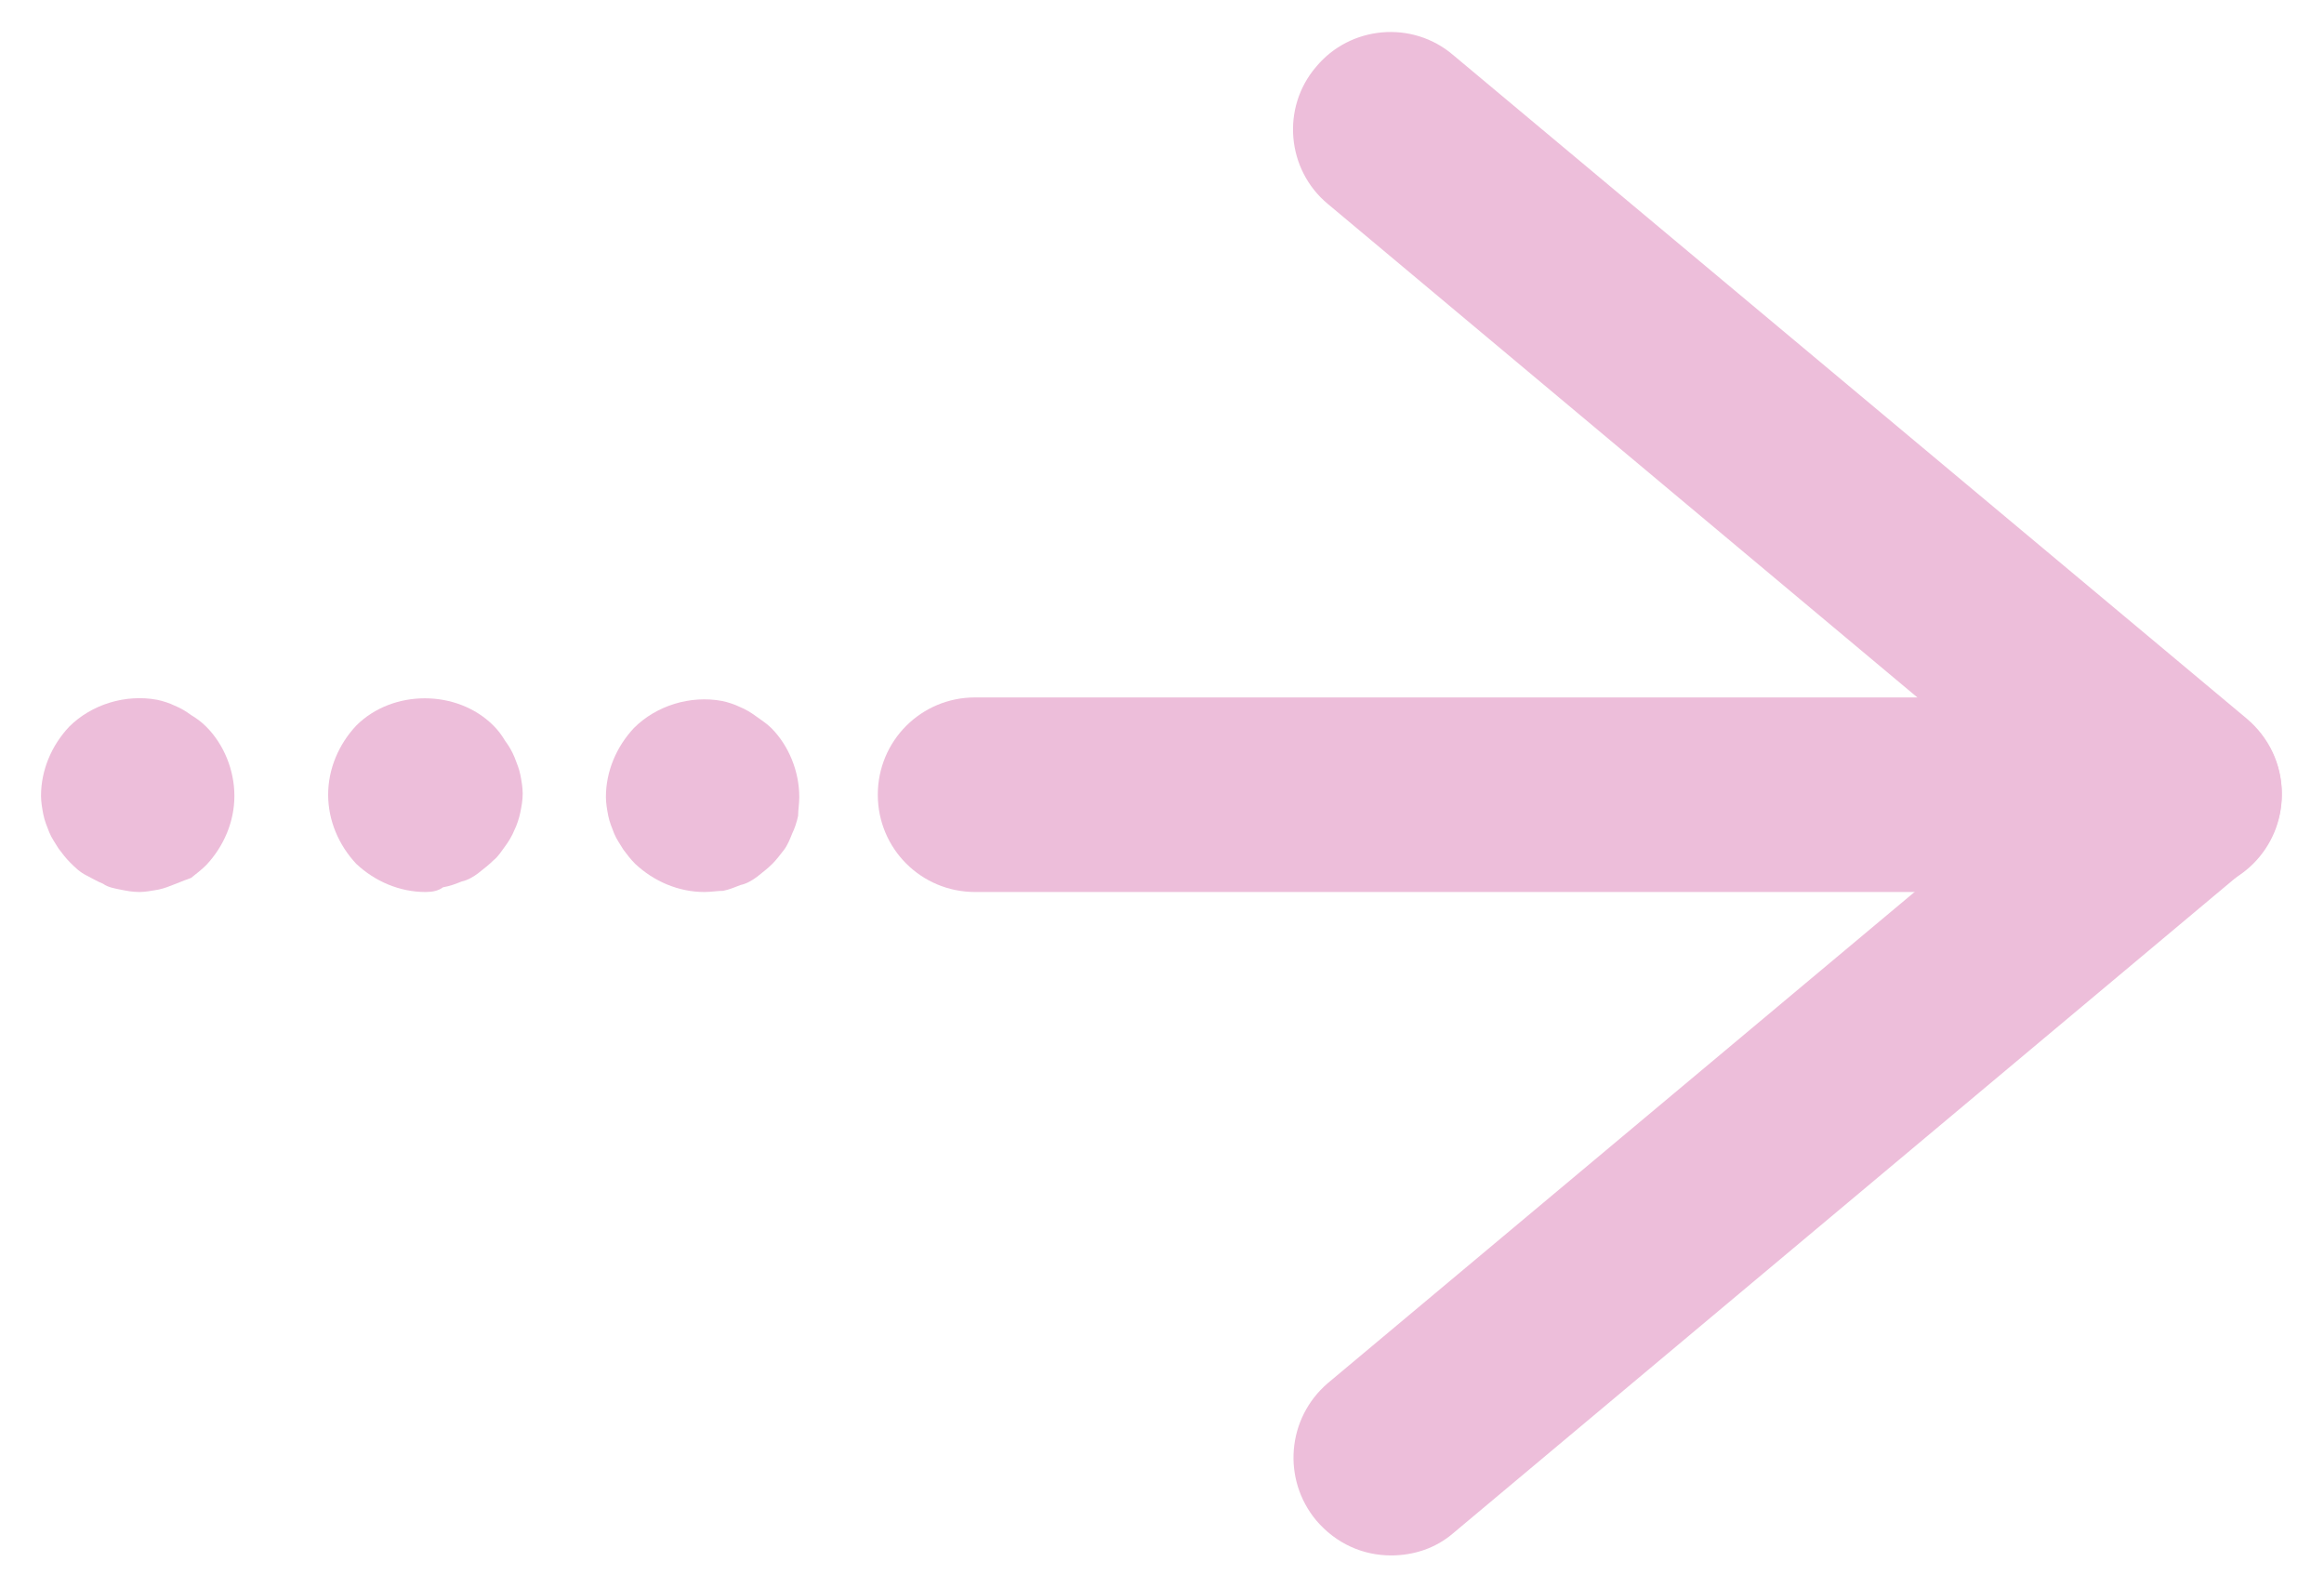 <?xml version="1.0" encoding="UTF-8"?>
<!-- Generator: Adobe Illustrator 28.0.0, SVG Export Plug-In . SVG Version: 6.00 Build 0)  -->
<svg xmlns="http://www.w3.org/2000/svg" xmlns:xlink="http://www.w3.org/1999/xlink" version="1.1" id="Layer_1" x="0px" y="0px" viewBox="0 0 198.3 135.5" style="enable-background:new 0 0 198.3 135.5;" xml:space="preserve">
<style type="text/css">
	.st0{fill:#EDBEDA;}
</style>
<g>
	<path class="st0" d="M186.4,76.1H83.2c-4.6,0-8.3-3.7-8.3-8.3s3.7-8.3,8.3-8.3h103.2c4.6,0,8.3,3.7,8.3,8.3S191,76.1,186.4,76.1z"></path>
</g>
<g>
	<path class="st0" d="M60.1,76.1c-2.2,0-4.3-0.9-5.9-2.4c-0.4-0.4-0.7-0.8-1-1.2c-0.3-0.5-0.6-0.9-0.8-1.4c-0.2-0.5-0.4-1-0.5-1.5   c-0.1-0.5-0.2-1.1-0.2-1.6c0-2.2,0.9-4.3,2.4-5.9c1.9-1.9,4.8-2.8,7.5-2.3c0.5,0.1,1.1,0.3,1.5,0.5c0.5,0.2,1,0.5,1.4,0.8   c0.4,0.3,0.9,0.6,1.3,1c1.5,1.5,2.4,3.7,2.4,5.9c0,0.6-0.1,1.1-0.1,1.6c-0.1,0.5-0.3,1.1-0.5,1.5c-0.2,0.5-0.4,1-0.7,1.4   c-0.3,0.4-0.7,0.9-1,1.2c-0.4,0.4-0.8,0.7-1.3,1.1c-0.4,0.3-0.9,0.6-1.4,0.7c-0.5,0.2-1,0.4-1.5,0.5C61.2,76,60.7,76.1,60.1,76.1z"></path>
</g>
<g>
	<path class="st0" d="M36.3,76.1c-2.2,0-4.3-0.9-5.9-2.4C28.9,72.1,28,70,28,67.8c0-2.2,0.9-4.3,2.4-5.9c3.1-3.1,8.6-3.1,11.7,0   c0.4,0.4,0.7,0.8,1,1.3c0.3,0.4,0.6,0.9,0.8,1.4c0.2,0.5,0.4,1,0.5,1.5c0.1,0.5,0.2,1.1,0.2,1.6c0,0.6-0.1,1.1-0.2,1.6   c-0.1,0.5-0.3,1.1-0.5,1.5c-0.2,0.5-0.5,1-0.8,1.4c-0.3,0.4-0.6,0.9-1,1.2c-0.4,0.4-0.8,0.7-1.3,1.1c-0.4,0.3-0.9,0.6-1.4,0.7   c-0.5,0.2-1,0.4-1.6,0.5C37.4,76,36.9,76.1,36.3,76.1z"></path>
</g>
<g>
	<path class="st0" d="M11.9,76.1c-0.6,0-1.1-0.1-1.6-0.2c-0.5-0.1-1.1-0.2-1.5-0.5c-0.5-0.2-1-0.5-1.4-0.7C6.8,74.4,6.4,74,6,73.6   c-0.4-0.4-0.7-0.8-1-1.2c-0.3-0.5-0.6-0.9-0.8-1.4c-0.2-0.5-0.4-1-0.5-1.5c-0.1-0.5-0.2-1.1-0.2-1.6c0-2.2,0.9-4.3,2.4-5.9   c1.9-1.9,4.8-2.8,7.5-2.3c0.5,0.1,1.1,0.3,1.5,0.5c0.5,0.2,1,0.5,1.4,0.8c0.5,0.3,0.9,0.6,1.3,1c1.5,1.5,2.4,3.7,2.4,5.9   c0,2.2-0.9,4.3-2.4,5.9c-0.4,0.4-0.8,0.7-1.3,1.1C16,75,15.5,75.2,15,75.4c-0.5,0.2-1,0.4-1.5,0.5C12.9,76,12.4,76.1,11.9,76.1z"></path>
</g>
<g>
	<path class="st0" d="M118.7,132.7c-2.4,0-4.7-1-6.4-3c-2.9-3.5-2.5-8.7,1-11.7l60.1-50.3l-60.1-50.3c-3.5-2.9-4-8.2-1-11.7   c2.9-3.5,8.2-4,11.7-1l67.7,56.6c1.9,1.6,3,3.9,3,6.4c0,2.5-1.1,4.8-3,6.4L124,130.8C122.5,132.1,120.6,132.7,118.7,132.7z"></path>
</g>
</svg>
